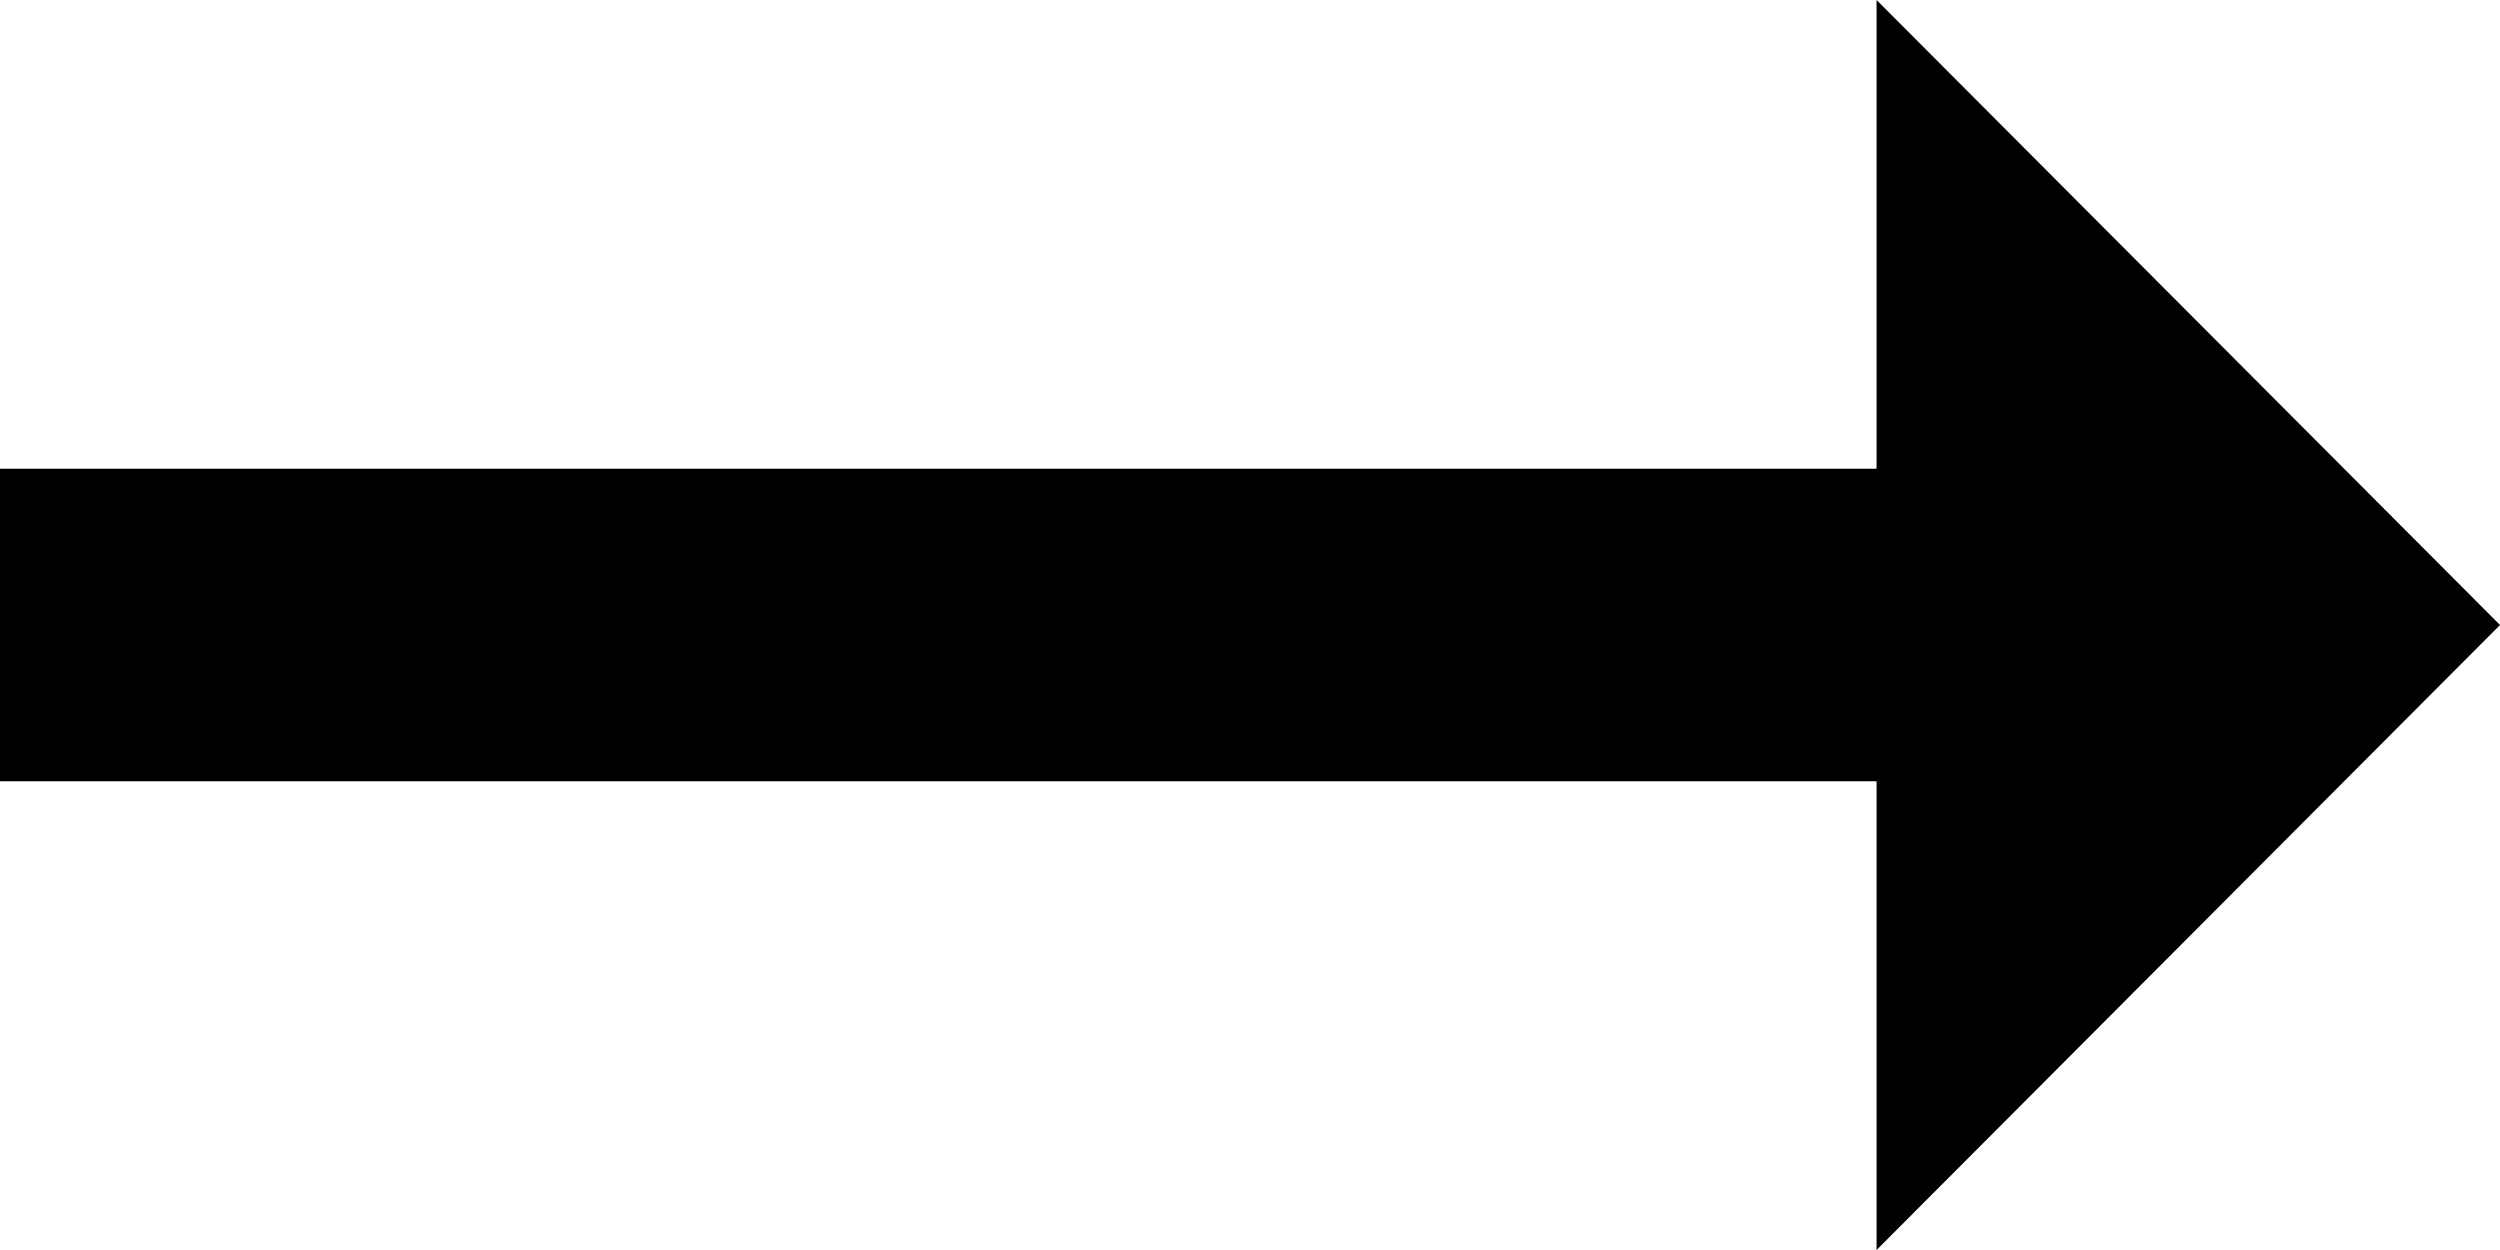 <svg id="arrow_right_alt-24px_4_" data-name="arrow_right_alt-24px (4)" xmlns="http://www.w3.org/2000/svg" width="16" height="8" viewBox="0 0 16 8">
  <path id="Path" d="M12.01,3H0V5H12.01V8L16,4,12.01,0Z"/>
</svg>
